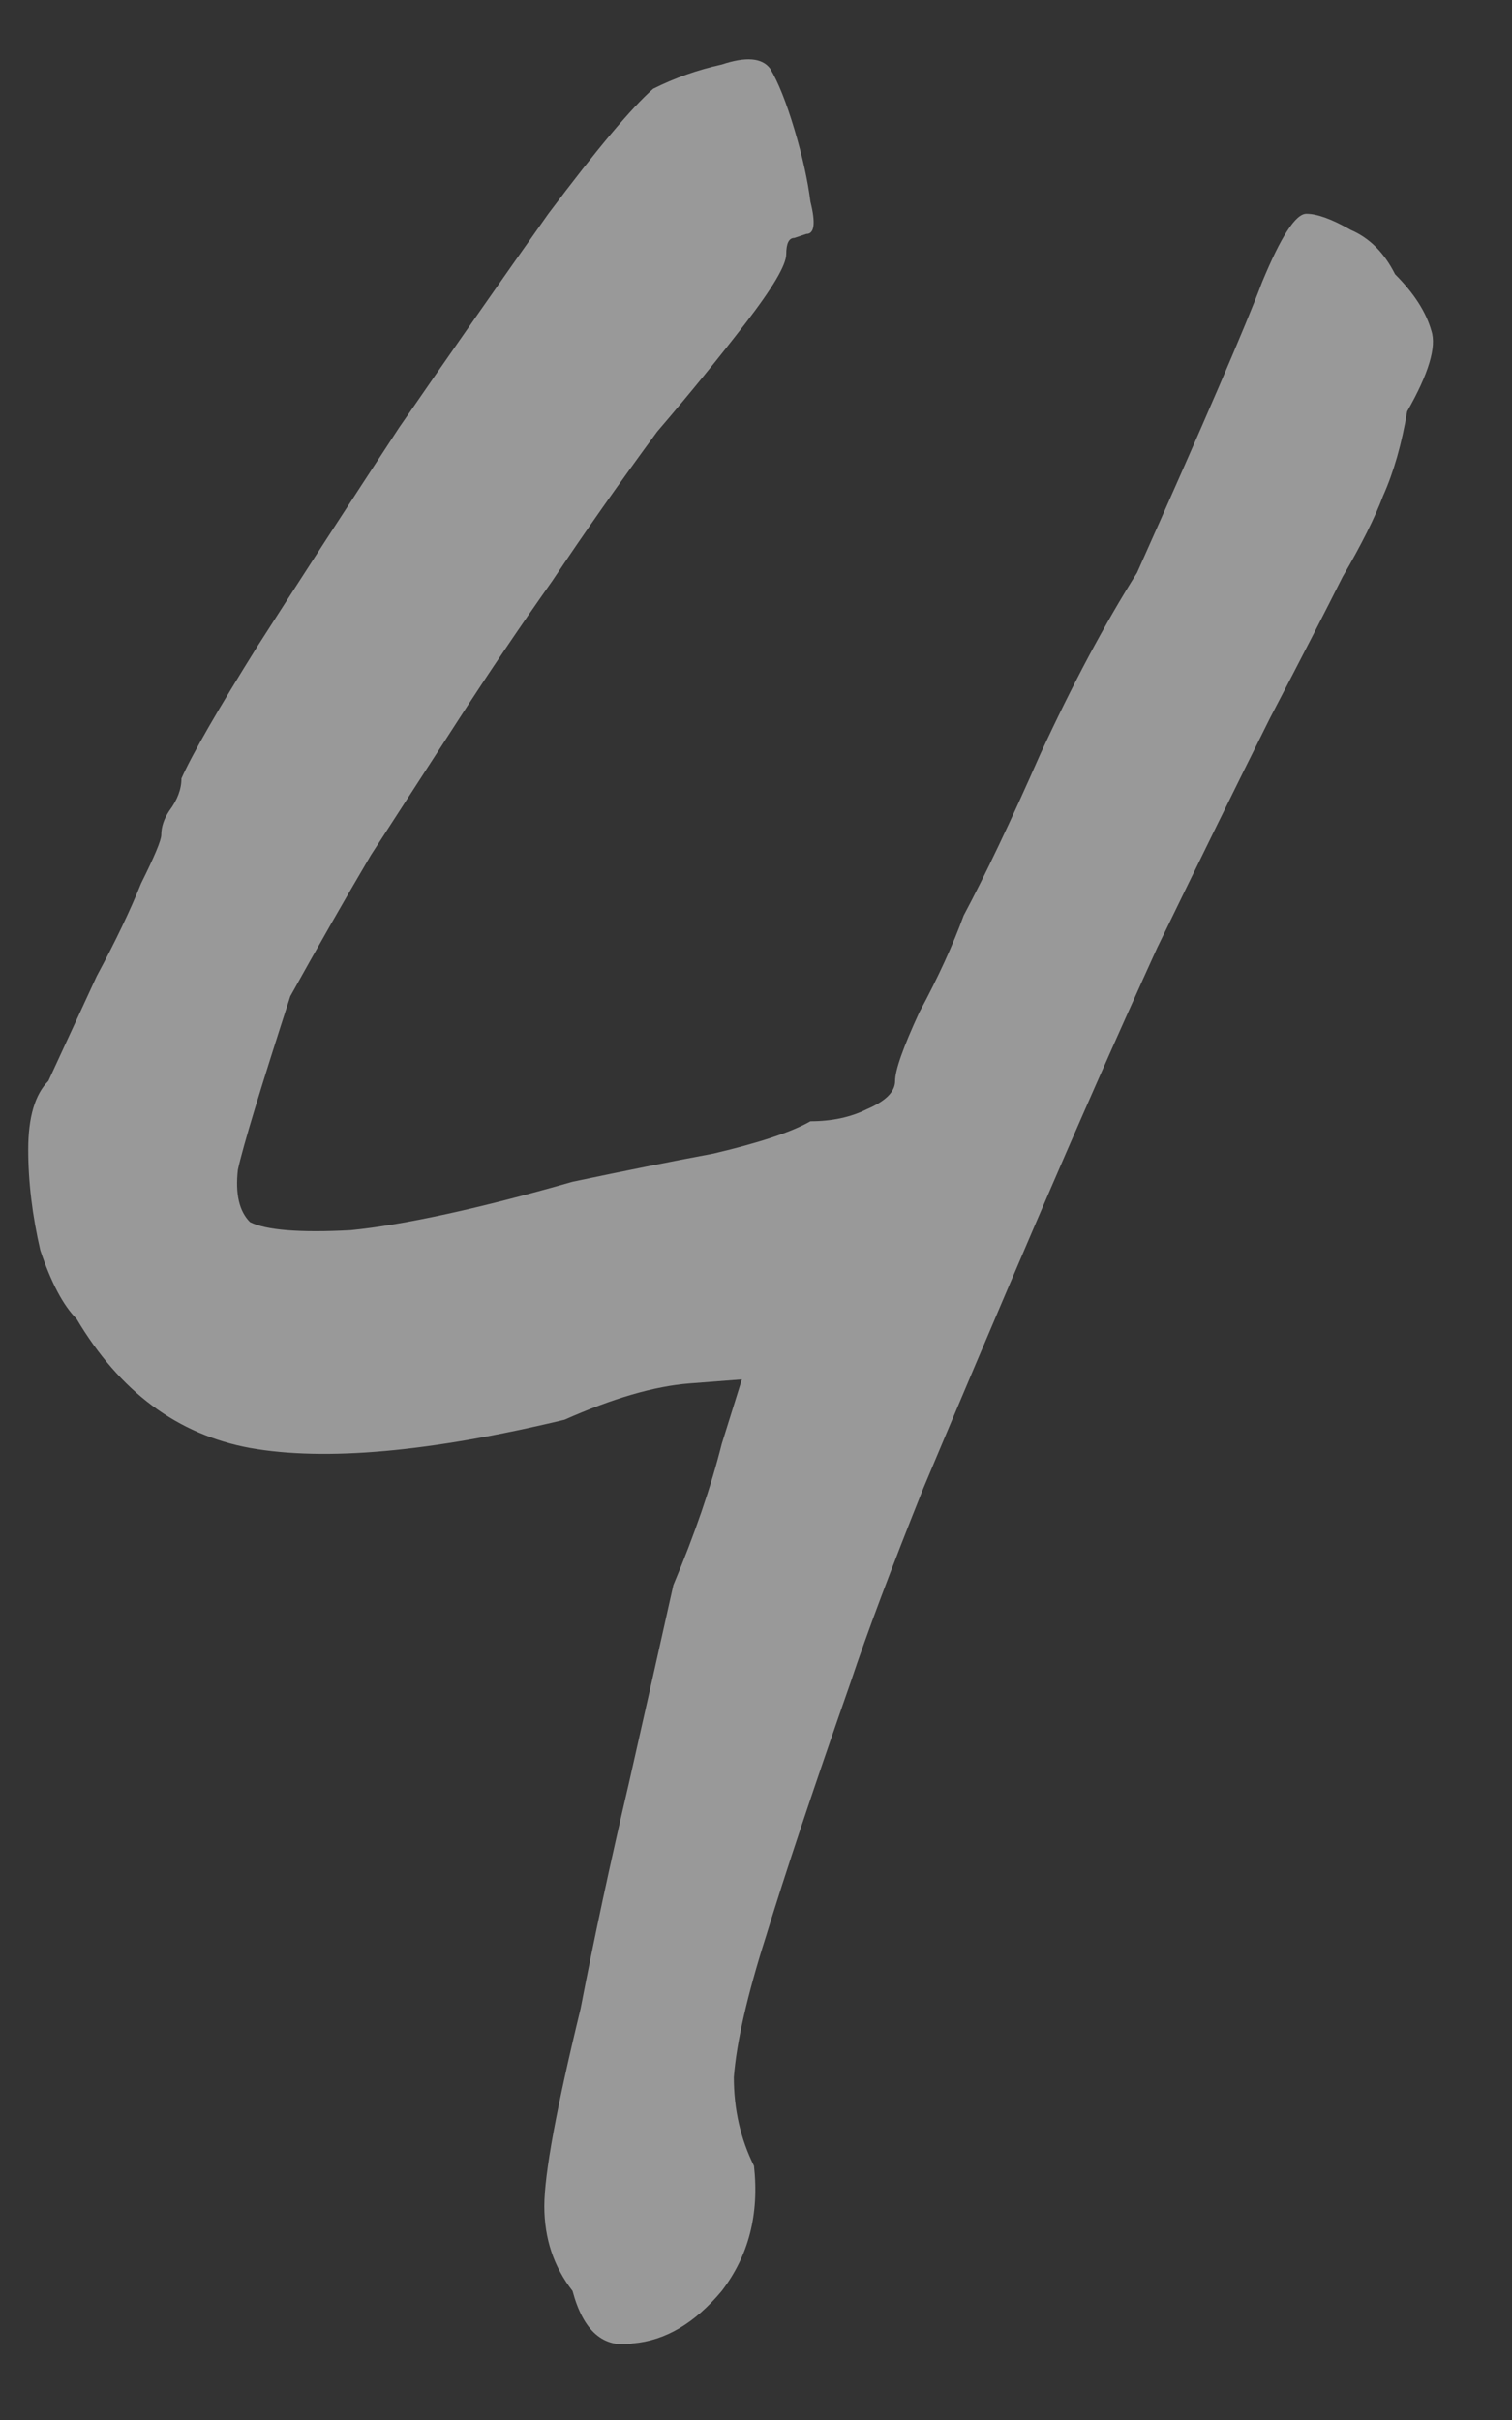 <?xml version="1.0" encoding="UTF-8"?> <svg xmlns="http://www.w3.org/2000/svg" width="15" height="24" viewBox="0 0 15 24" fill="none"><rect x="0" y="0" width="15" height="24" fill="#333333" stroke="none"/> <path opacity="0.5" d="M5.68 22.72C5.493 22.48 5.4 22.2 5.4 21.88C5.4 21.56 5.52 20.907 5.76 19.92C5.893 19.227 6.053 18.48 6.24 17.68C6.427 16.853 6.573 16.2 6.68 15.72C6.893 15.213 7.053 14.747 7.16 14.32C7.293 13.893 7.36 13.68 7.36 13.68C7.36 13.68 7.187 13.693 6.84 13.72C6.493 13.747 6.08 13.867 5.6 14.08C4.267 14.4 3.227 14.493 2.48 14.36C1.76 14.227 1.187 13.8 0.76 13.08C0.627 12.947 0.507 12.72 0.4 12.4C0.32 12.053 0.28 11.72 0.28 11.4C0.28 11.08 0.347 10.853 0.48 10.72C0.64 10.373 0.8 10.027 0.96 9.68C1.147 9.333 1.293 9.027 1.4 8.76C1.533 8.493 1.6 8.333 1.6 8.28C1.6 8.2 1.627 8.12 1.68 8.04C1.76 7.933 1.8 7.827 1.8 7.72C1.907 7.48 2.16 7.04 2.56 6.4C2.987 5.733 3.453 5.013 3.96 4.24C4.493 3.467 4.987 2.76 5.44 2.12C5.92 1.48 6.267 1.067 6.48 0.88C6.693 0.773 6.92 0.693 7.16 0.64C7.4 0.56 7.56 0.573 7.64 0.68C7.72 0.813 7.8 1.013 7.88 1.28C7.96 1.547 8.013 1.787 8.04 2C8.093 2.213 8.08 2.32 8 2.32C8 2.32 7.96 2.333 7.88 2.36C7.827 2.36 7.8 2.413 7.8 2.52C7.8 2.627 7.667 2.853 7.4 3.2C7.133 3.547 6.84 3.907 6.52 4.28C6.147 4.787 5.8 5.28 5.48 5.76C5.16 6.213 4.853 6.667 4.56 7.12C4.267 7.573 3.973 8.027 3.68 8.48C3.413 8.933 3.147 9.4 2.88 9.88C2.587 10.787 2.413 11.36 2.36 11.6C2.333 11.84 2.373 12.013 2.48 12.12C2.64 12.2 2.973 12.227 3.48 12.2C4.013 12.147 4.747 11.987 5.68 11.72C6.187 11.613 6.653 11.52 7.08 11.44C7.533 11.333 7.853 11.227 8.04 11.12C8.253 11.12 8.44 11.08 8.6 11C8.787 10.92 8.88 10.827 8.88 10.72C8.88 10.613 8.96 10.387 9.12 10.04C9.307 9.693 9.453 9.373 9.56 9.08C9.773 8.68 10.027 8.147 10.32 7.48C10.64 6.787 10.96 6.187 11.28 5.68C11.947 4.187 12.36 3.227 12.52 2.8C12.707 2.347 12.853 2.12 12.96 2.12C13.067 2.12 13.213 2.173 13.4 2.28C13.587 2.36 13.733 2.507 13.84 2.72C14.027 2.907 14.147 3.093 14.2 3.28C14.253 3.44 14.173 3.707 13.96 4.08C13.907 4.4 13.827 4.68 13.72 4.92C13.64 5.133 13.507 5.4 13.32 5.72C13.16 6.04 12.92 6.507 12.6 7.12C12.28 7.76 11.907 8.52 11.48 9.4C11.08 10.28 10.68 11.187 10.28 12.12C9.88 13.053 9.507 13.933 9.16 14.76C8.84 15.56 8.6 16.2 8.44 16.68C8.067 17.747 7.787 18.587 7.6 19.2C7.413 19.787 7.307 20.253 7.28 20.6C7.28 20.92 7.347 21.213 7.48 21.48C7.533 21.96 7.427 22.373 7.16 22.72C6.893 23.04 6.6 23.213 6.28 23.24C5.987 23.293 5.787 23.12 5.68 22.72Z" fill="white"></path> </svg> 
